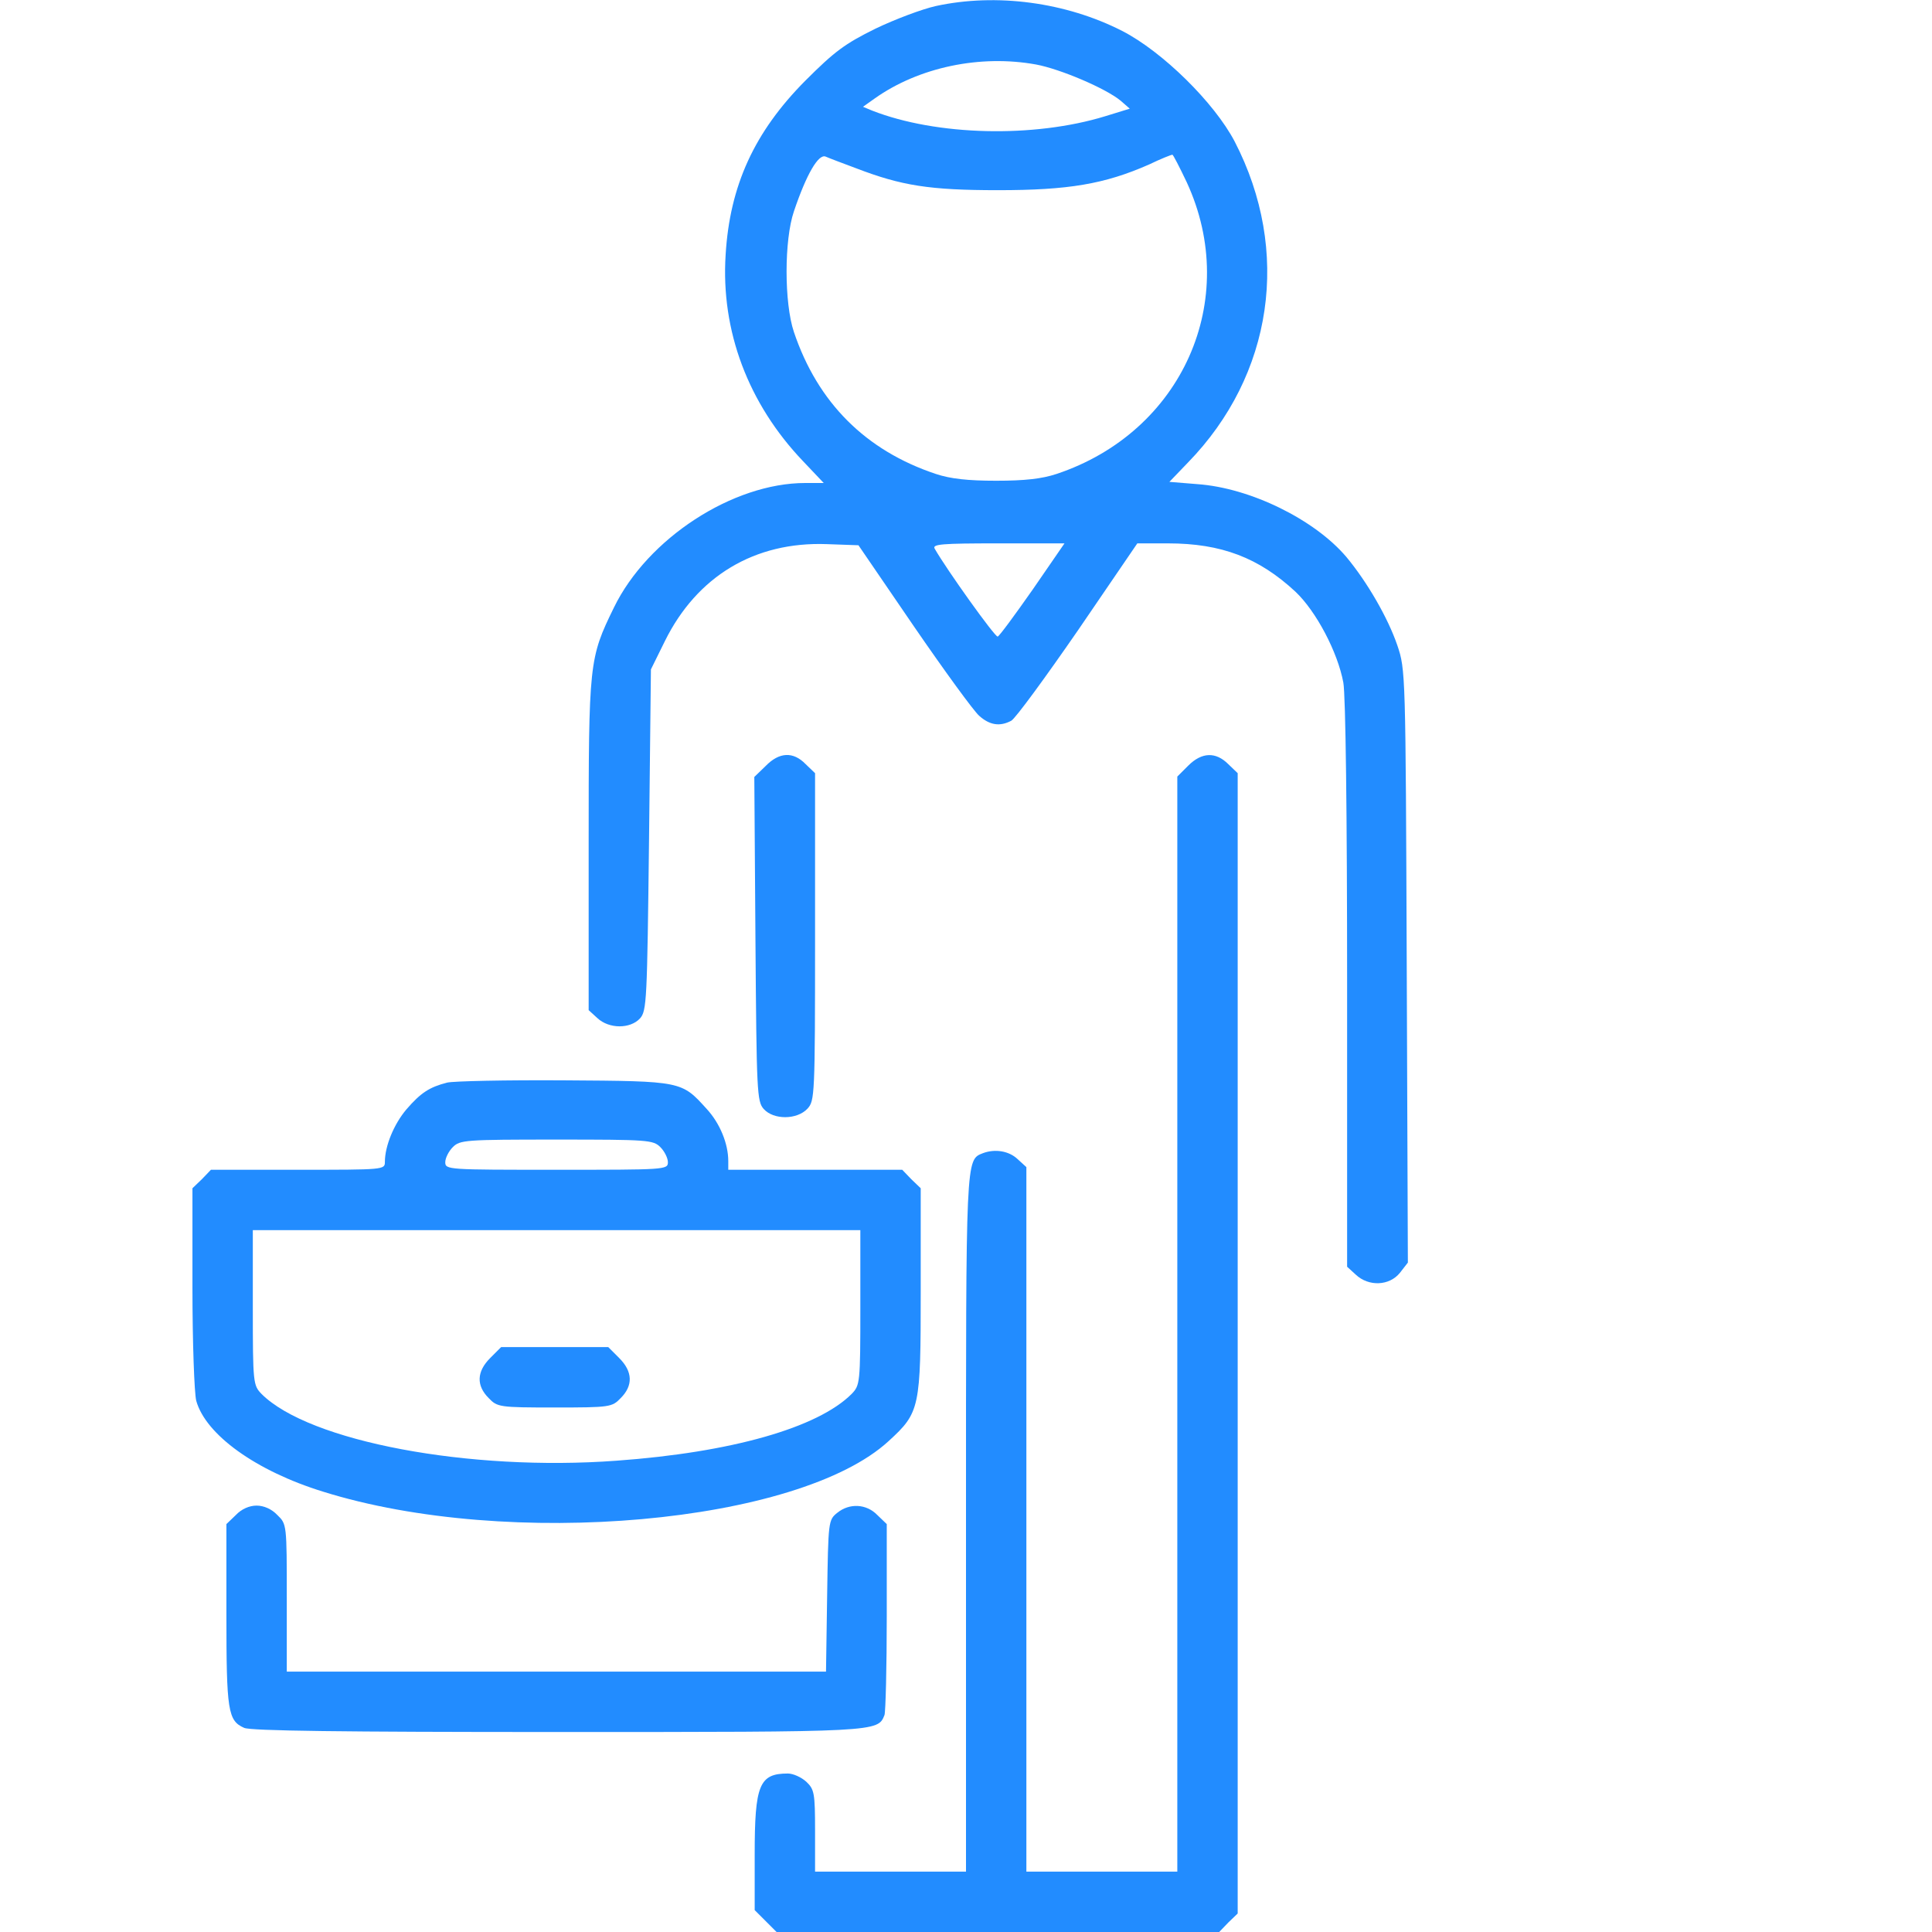 <svg id="SvgjsSvg1018" width="288" height="288" xmlns="http://www.w3.org/2000/svg" version="1.1" xmlns:xlink="http://www.w3.org/1999/xlink" xmlns:svgjs="http://svgjs.com/svgjs"><defs id="SvgjsDefs1019"></defs><g id="SvgjsG1020"><svg xmlns="http://www.w3.org/2000/svg" width="288" height="288" version="1.0" viewBox="0 0 512 512"><g transform="matrix(.1 0 0 -.1 0 512)" fill="#228cff" class="color000 svgShape"><path d="M2480 5104 c-36 -8 -108 -35 -160 -60 -81 -40 -108 -60 -186 -138-135 -136 -200 -278 -211 -461 -13 -202 60 -395 205 -547 l55 -58 -49 0 c-192
0 -418 -147 -507 -330 -66 -135 -67 -145 -67 -630 l0 -437 23 -21 c31 -29 87
-29 113 -1 18 20 19 47 24 473 l5 452 37 75 c85 172 238 264 429 257 l84 -3
147 -215 c81 -118 159 -225 173 -237 28 -25 55 -29 85 -13 11 6 90 114 177
240 l157 230 81 0 c142 0 241 -38 338 -128 55 -52 112 -160 127 -241 6 -33 10
-346 10 -801 l0 -747 23 -21 c34 -32 89 -30 117 5 l21 27 -3 785 c-3 780 -3
786 -25 851 -25 73 -80 168 -135 234 -84 99 -254 183 -395 193 l-74 6 49 51
c226 232 274 561 124 851 -54 103 -191 238 -298 293 -149 76 -333 101 -494 66z
m266 -155 c64 -12 184 -63 224 -96 l24 -21 -65 -20 c-189 -58 -447 -52 -618
15 l-24 10 31 22 c117 83 280 117 428 90z m-477 -275 c120 -46 194 -58 376
-58 186 0 282 16 400 68 31 15 59 26 62 26 2 0 19 -33 38 -73 144 -312 -12
-662 -345 -773 -39 -13 -85 -18 -160 -18 -75 0 -121 5 -160 18 -186 62 -313
189 -376 376 -26 77 -26 244 0 320 33 98 65 153 84 145 9 -4 46 -18 81 -31z
m468 -1116 c-47 -67 -88 -123 -93 -125 -7 -2 -135 177 -167 233 -7 12 19 14
168 14 l176 0 -84 -122z" fill="#228cff" class="color000 svgShape"></path><path d="M2029 3090l-30-29 3-429c3-407 4-431 22-451 26-29 88-29 116 1 19 21 20 33 20 455l0 434-25 24c-33 34-70 32-106-5zM3149 3091l-29-29 0-1451 0-1451-200 0-200 0 0 933 0 934-23 21c-23 22-60 28-92 16-46-18-45-6-45-984l0-920-200 0-200 0 0 108c0 100-2 110-23 130-13 12-35 22-49 22-76 0-88-30-88-215l0-147 29-29 29-29 587 0 586 0 24 25 25 24 0 1511 0 1511-25 24c-33 33-70 32-106-4z" fill="#228cff" class="color000 svgShape"></path><path d="M1185 2251 c-47 -12 -70 -27 -108 -71 -33 -39 -57 -97 -57 -139 0
-21 -2 -21 -230 -21 l-231 0 -24 -25 -25 -24 0 -263 c0 -148 5 -279 10 -300
25 -90 158 -186 336 -241 492 -154 1261 -85 1499 134 83 76 85 87 85 398 l0
272 -25 24 -24 25 -231 0 -230 0 0 23 c0 46 -22 100 -57 138 -67 74 -65 74
-378 76 -154 1 -293 -2 -310 -6z m565 -171 c11 -11 20 -29 20 -40 0 -20 -7
-20 -295 -20 -288 0 -295 0 -295 20 0 11 9 29 20 40 19 19 33 20 275 20 242 0
256 -1 275 -20z m530 -425 c0 -201 -1 -206 -23 -229 -90 -90 -319 -155 -623
-177 -391 -29 -815 51 -941 177 -22 23 -23 28 -23 229 l0 205 805 0 805 0 0
-205z" fill="#228cff" class="color000 svgShape"></path><path d="M1299 1521c-36-36-37-73-4-106 23-24 28-25 175-25 147 0 152 1 175 25 33 33 32 70-4 106l-29 29-142 0-142 0-29-29zM625 1105l-25-24 0-240c0-255 4-281 47-300 17-8 260-11 829-11 854 0 850 0 868 45 3 9 6 127 6 261l0 245-25 24c-29 30-74 32-106 6-24-19-24-23-27-220l-3-201-715 0-714 0 0 195c0 195 0 196-25 220-15 16-36 25-55 25-19 0-40-9-55-25z" fill="#228cff" class="color000 svgShape"></path></g></svg></g></svg>